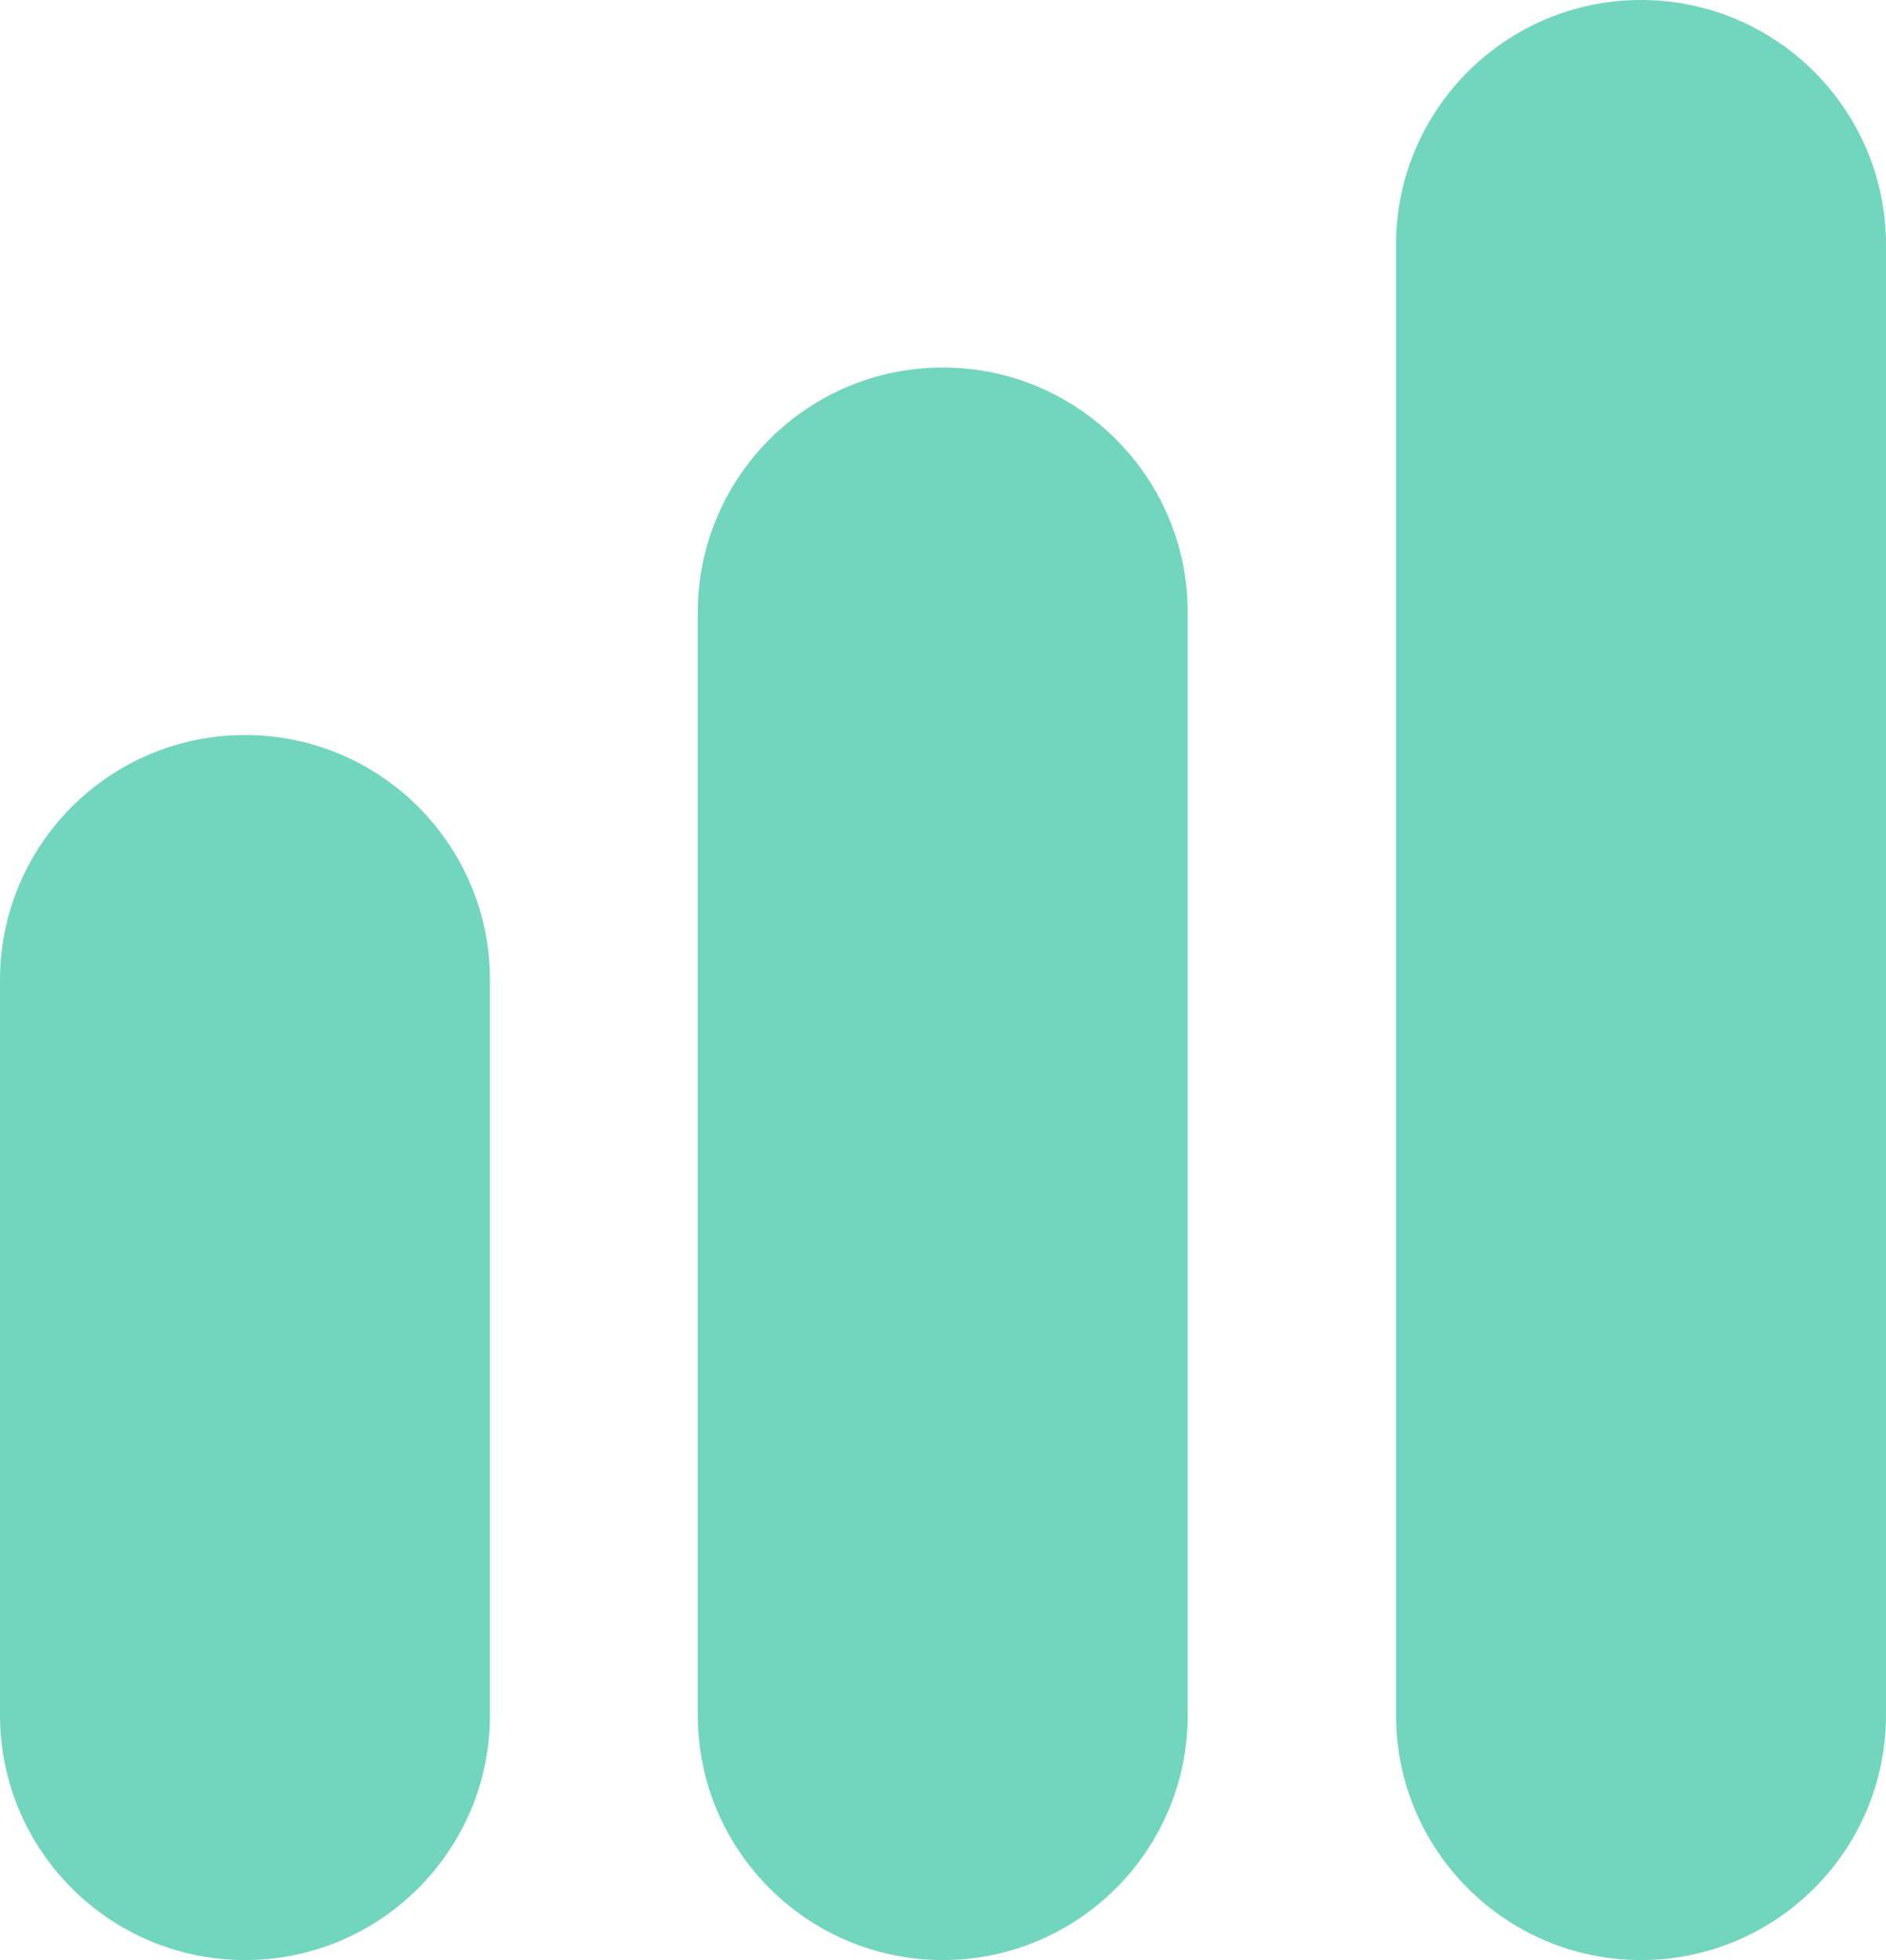<?xml version="1.0" encoding="UTF-8"?><svg id="_レイヤー_2" xmlns="http://www.w3.org/2000/svg" viewBox="0 0 38.49 40"><defs><style>.cls-1{fill:#72d6bf;}</style></defs><g id="_レイヤー_35"><path class="cls-1" d="m5,40c-2.76,0-5-2.24-5-5v-15c0-2.76,2.24-5,5-5s5,2.24,5,5v15c0,2.76-2.24,5-5,5Z"/><path class="cls-1" d="m19.24,40c-2.76,0-5-2.24-5-5V12.5c0-2.76,2.24-5,5-5s5,2.24,5,5v22.5c0,2.76-2.24,5-5,5Z"/><path class="cls-1" d="m33.49,40c-2.76,0-5-2.24-5-5V5c0-2.76,2.24-5,5-5s5,2.24,5,5v30c0,2.76-2.24,5-5,5Z"/></g></svg>